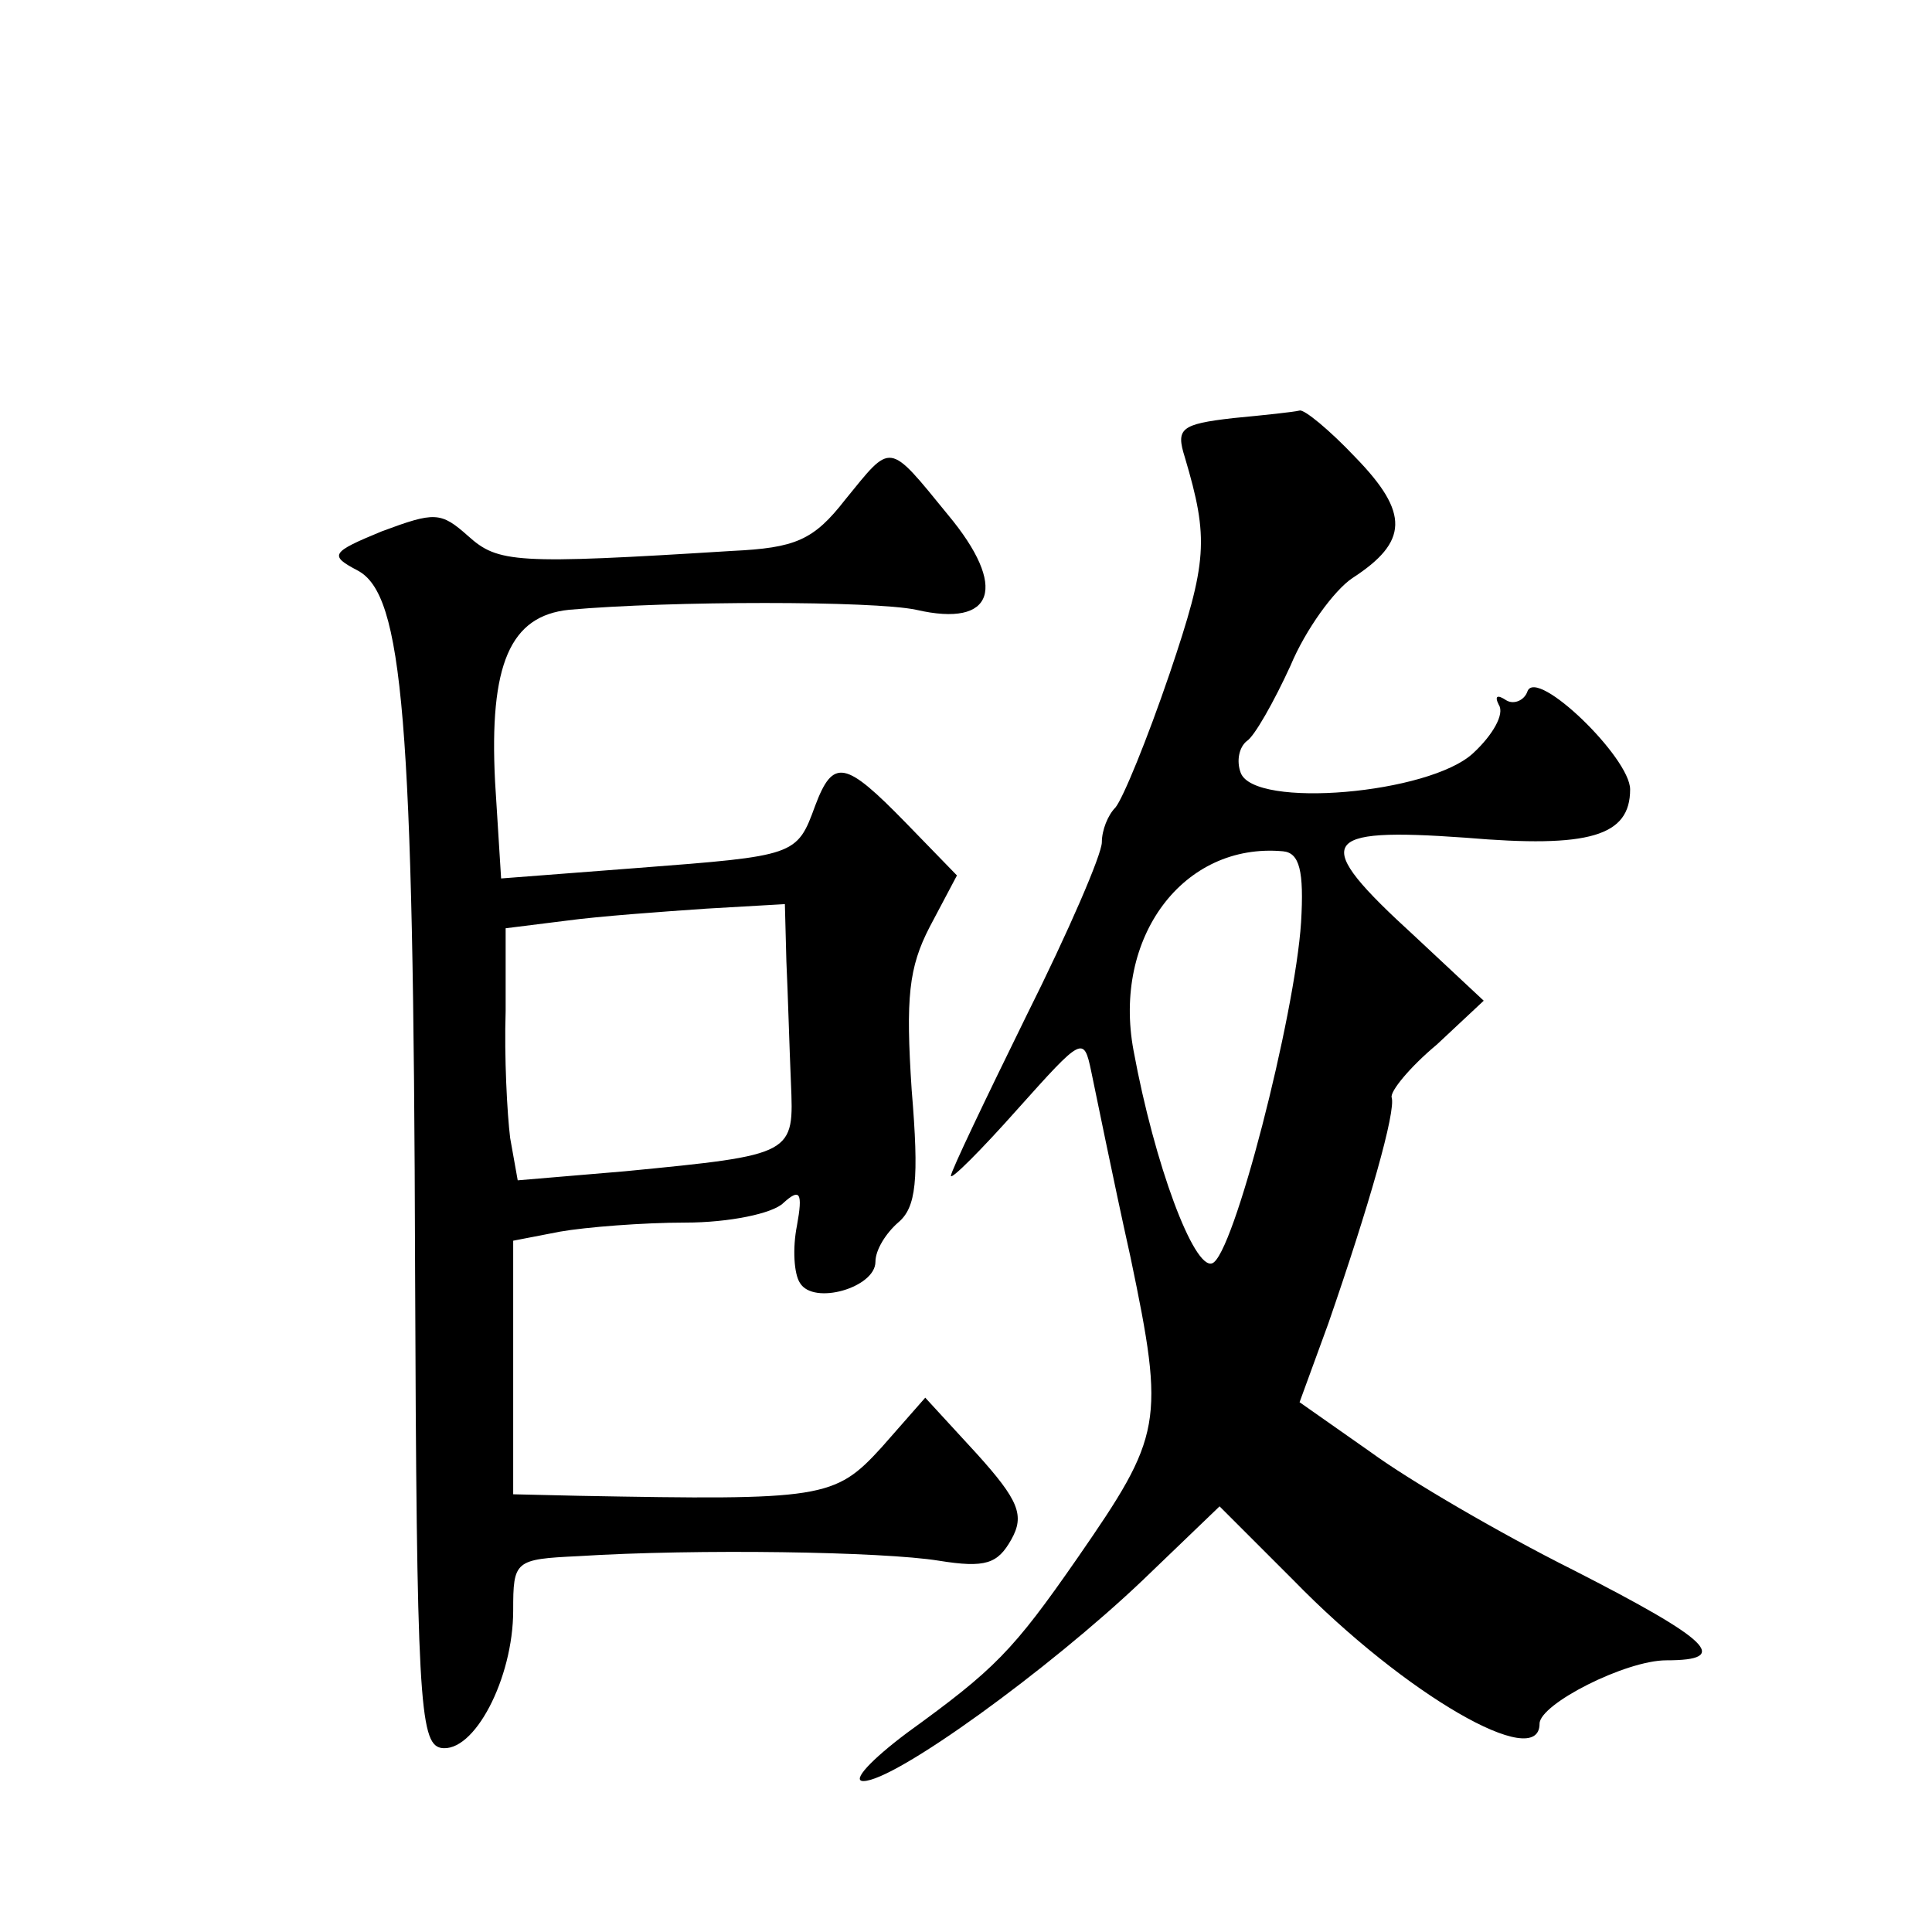 <?xml version="1.0" standalone="no"?>
<!DOCTYPE svg PUBLIC "-//W3C//DTD SVG 20010904//EN"
 "http://www.w3.org/TR/2001/REC-SVG-20010904/DTD/svg10.dtd">
<svg version="1.0" xmlns="http://www.w3.org/2000/svg"
 width="128pt" height="128pt" viewBox="0 0 128 128"
 preserveAspectRatio="xMidYMid meet">
<g transform="translate(0,128) scale(0.1,-0.1)"
fill="#0" stroke="none">
<path d="M817 1003 c-35 -4 -38 -7 -32 -26 16 -54 15 -69 -10 -143 -15 -44 -31
-83 -36 -89 -5 -5 -9 -15 -9 -23 0 -8 -22 -59 -50 -115 -27 -55 -50 -103 -50 -106
0 -3 20 17 44 44 43 48 44 49 49 25 3 -14 14 -69 26 -123 23 -110 21 -118 -35 -199
-43 -62 -55 -74 -113 -116 -24 -18 -37 -32 -29 -32 21 0 123 74 185 133 l51 49
49 -49 c74 -76 163 -127 163 -95 0 13 57 42 84 42 43 0 30 13 -62 60 -48 24 -108
59 -134 78 l-47 33 19 52 c27 78 45 141 42 150 -1 4 12 20 30 35 l31 29 -46 43
c-69 63 -64 72 34 65 82 -7 109 1 109 32 0 21 -62 81 -68 65 -2 -6 -9 -9 -14 -6
-6 4 -8 3 -5 -3 4 -6 -4 -20 -17 -32 -29 -27 -145 -37 -154 -13 -3 8 -1 17 4 21
5 3 18 26 29 50 10 24 29 50 41 58 37 24 38 43 2 80 -17 18 -34 32 -37 31 -4 -1
-23 -3 -44 -5z m45 -334 c-4 -62 -45 -222 -59 -226 -12 -4 -38 65 -52 141 -14 75
33 138 99 132 11 -1 14 -13 12 -47z M560 949 c-21 -27 -33 -32 -75 -34 -144 -9
-155 -8 -175 10 -18 16 -22 16 -57 3 -34 -14 -35 -16 -16 -26 30 -16 37 -97 38
-462 1 -284 3 -315 17 -318 22 -4 48 46 48 91 0 33 1 34 43 36 79 5 202 3 239 -3
31 -5 39 -2 48 14 9 16 5 26 -23 57 l-34 37 -29 -33 c-31 -34 -39 -35 -201 -32
l-43 1 0 84 0 84 31 6 c17 3 55 6 83 6 29 0 58 6 65 13 11 10 13 7 9 -15 -3 -15
-2 -32 2 -38 9 -15 50 -3 50 14 0 8 7 19 15 26 12 10 14 28 9 88 -4 61 -2 81 12
108 l18 34 -34 35 c-40 41 -48 43 -60 11 -12 -33 -13 -33 -117 -41 l-91 -7 -4 64
c-4 78 10 110 49 114 67 6 202 6 230 0 52 -12 61 15 21 63 -40 49 -37 48 -68 10z
m-39 -306 c1 -21 2 -57 3 -80 2 -48 3 -48 -110 -59 l-71 -6 -5 28 c-2 16 -4 54
-3 84 l0 55 40 5 c22 3 64 6 93 8 l52 3 1 -38z"/>
</g>
</svg>
